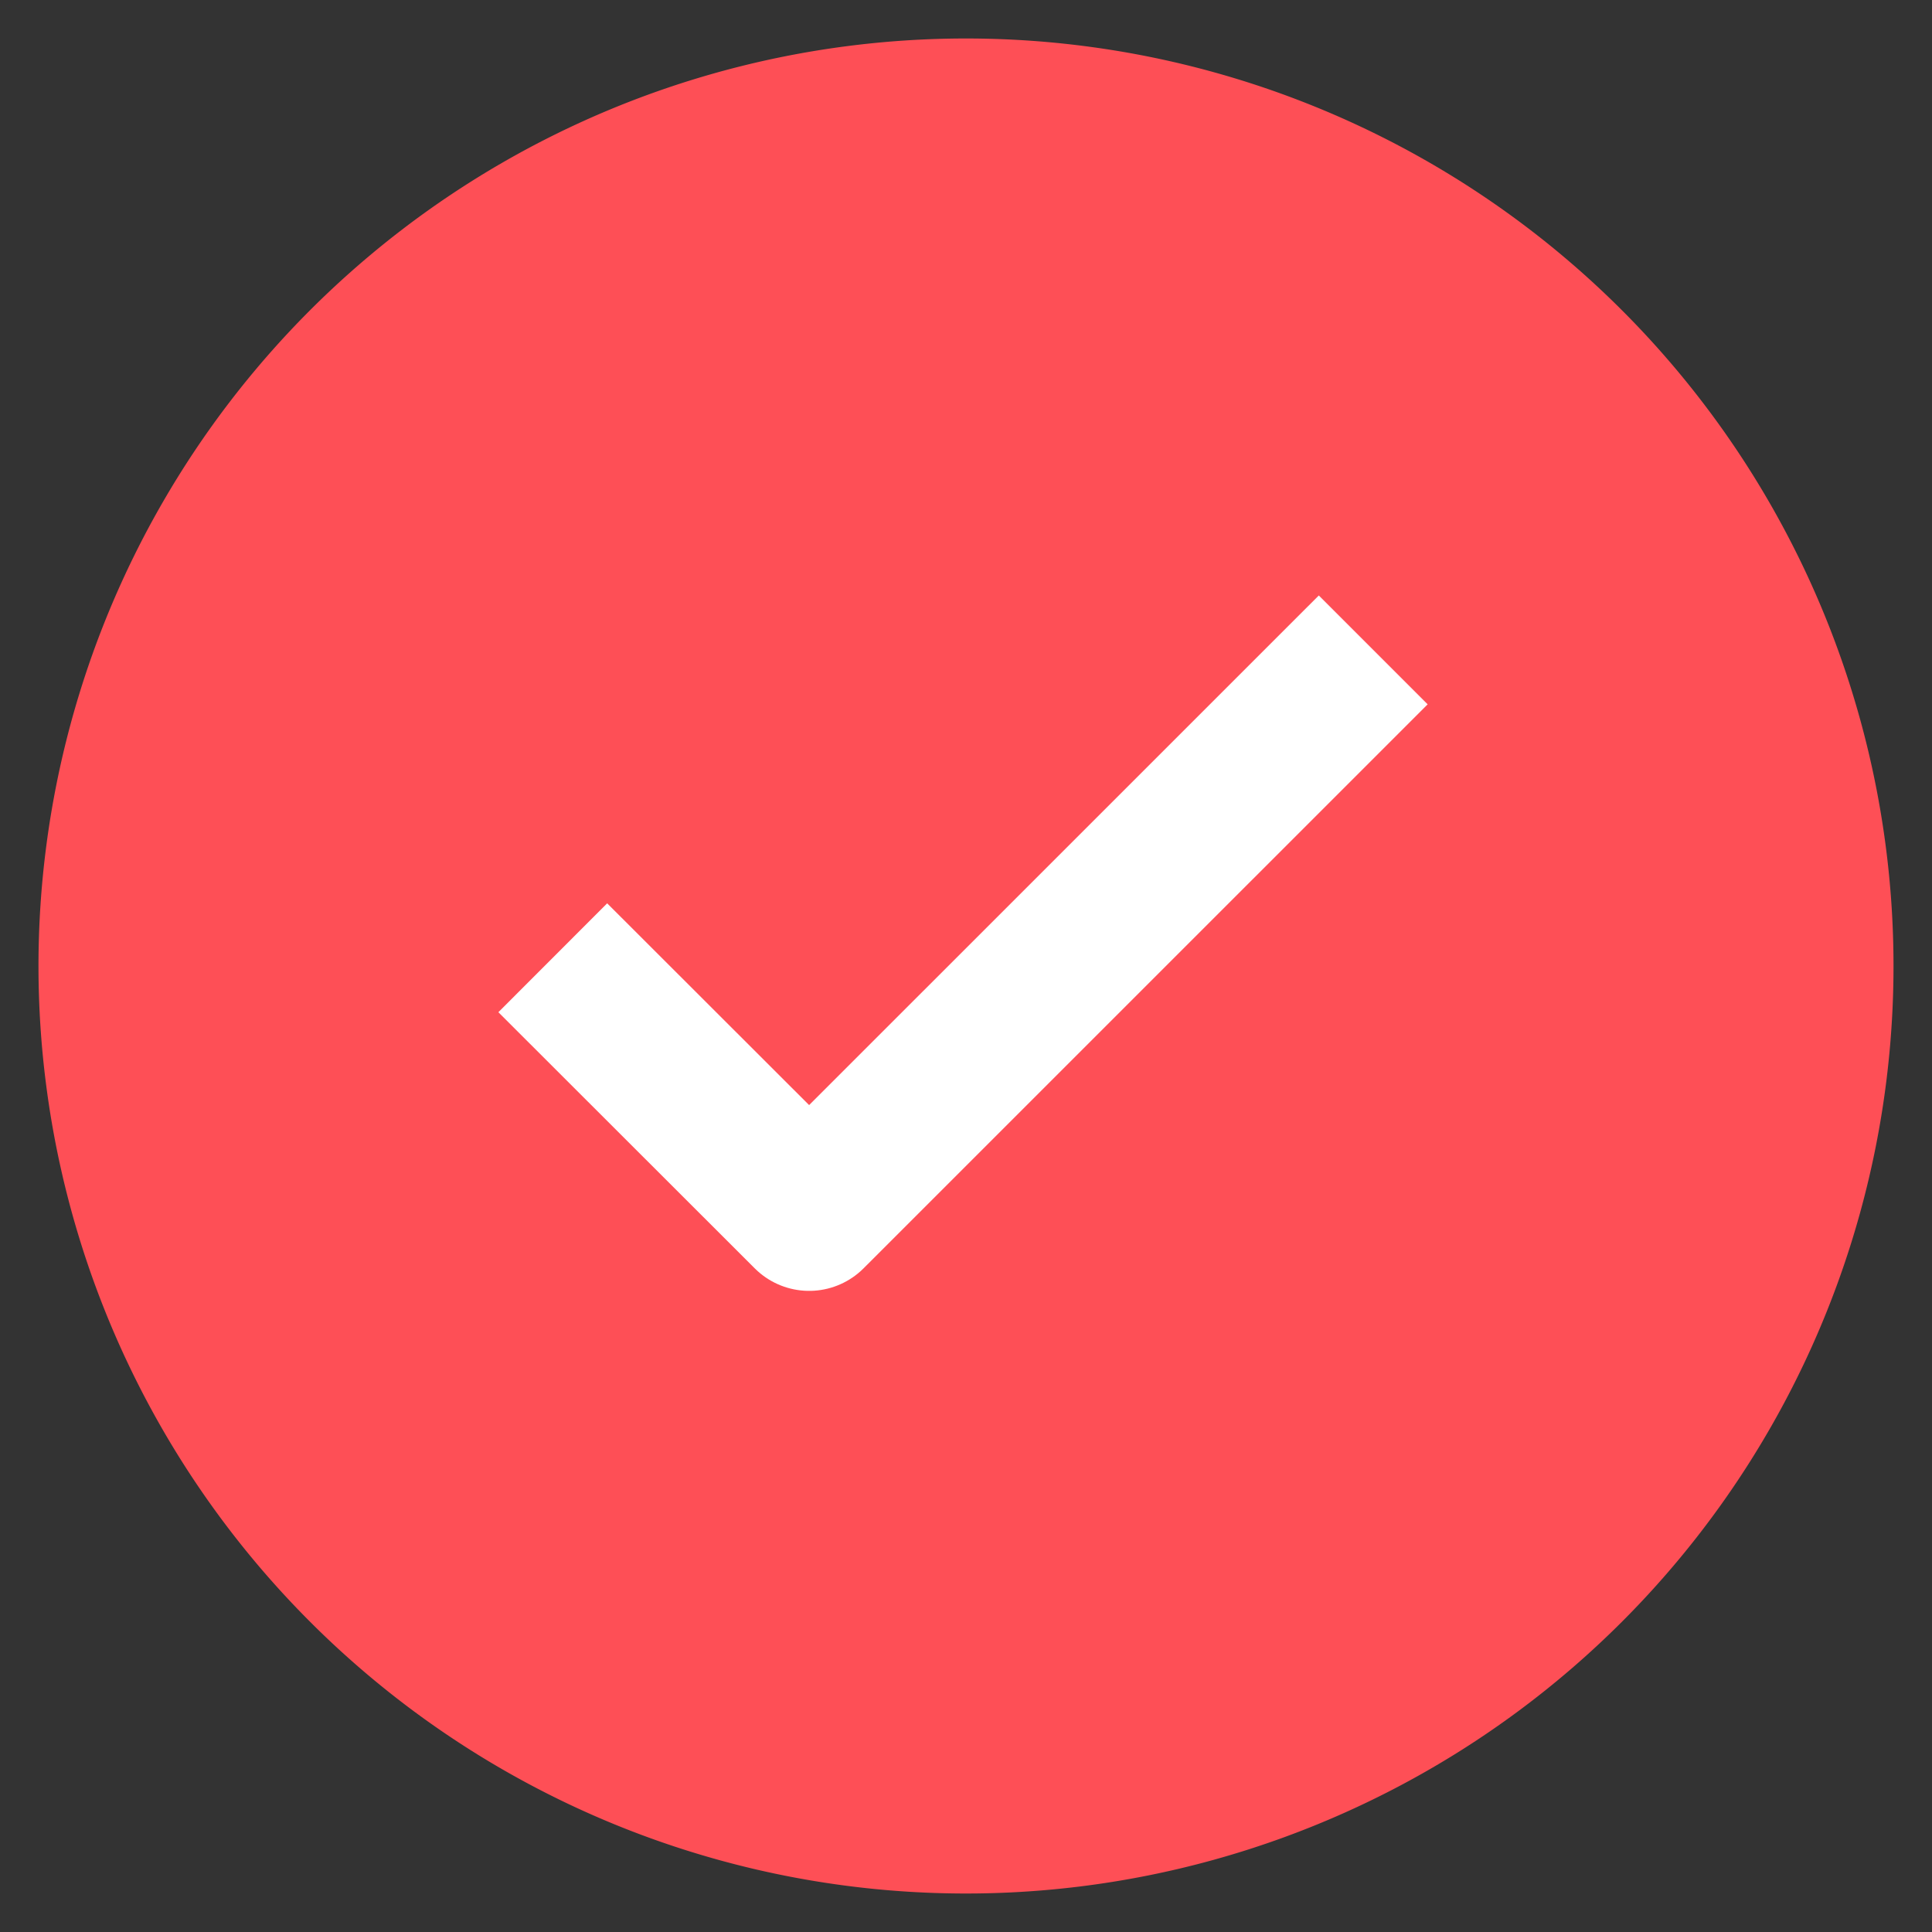 <svg xmlns="http://www.w3.org/2000/svg" width="25.102" height="25.102" viewBox="0 0 25.102 25.102">
  <rect x="0" y="0" width="25.102" height="25.102" fill="#333333" stroke="none"/>
  <g id="Group_37807" data-name="Group 37807" transform="translate(0.5 0.5)">
    <path id="Path_40487" data-name="Path 40487" d="M12.051,0A12.051,12.051,0,1,1,0,12.051,12.051,12.051,0,0,1,12.051,0Z" fill="#fe4f56" stroke="rgba(0,0,0,0)" stroke-miterlimit="10" stroke-width="1"/>
    <path id="Icon_feather-check" data-name="Icon feather-check" d="M16.66,9,9.331,16.328,6,13" transform="translate(0.682 -1.056)" fill="none" stroke="#fff" stroke-linejoin="round" stroke-width="2"/>
  </g>
</svg>
